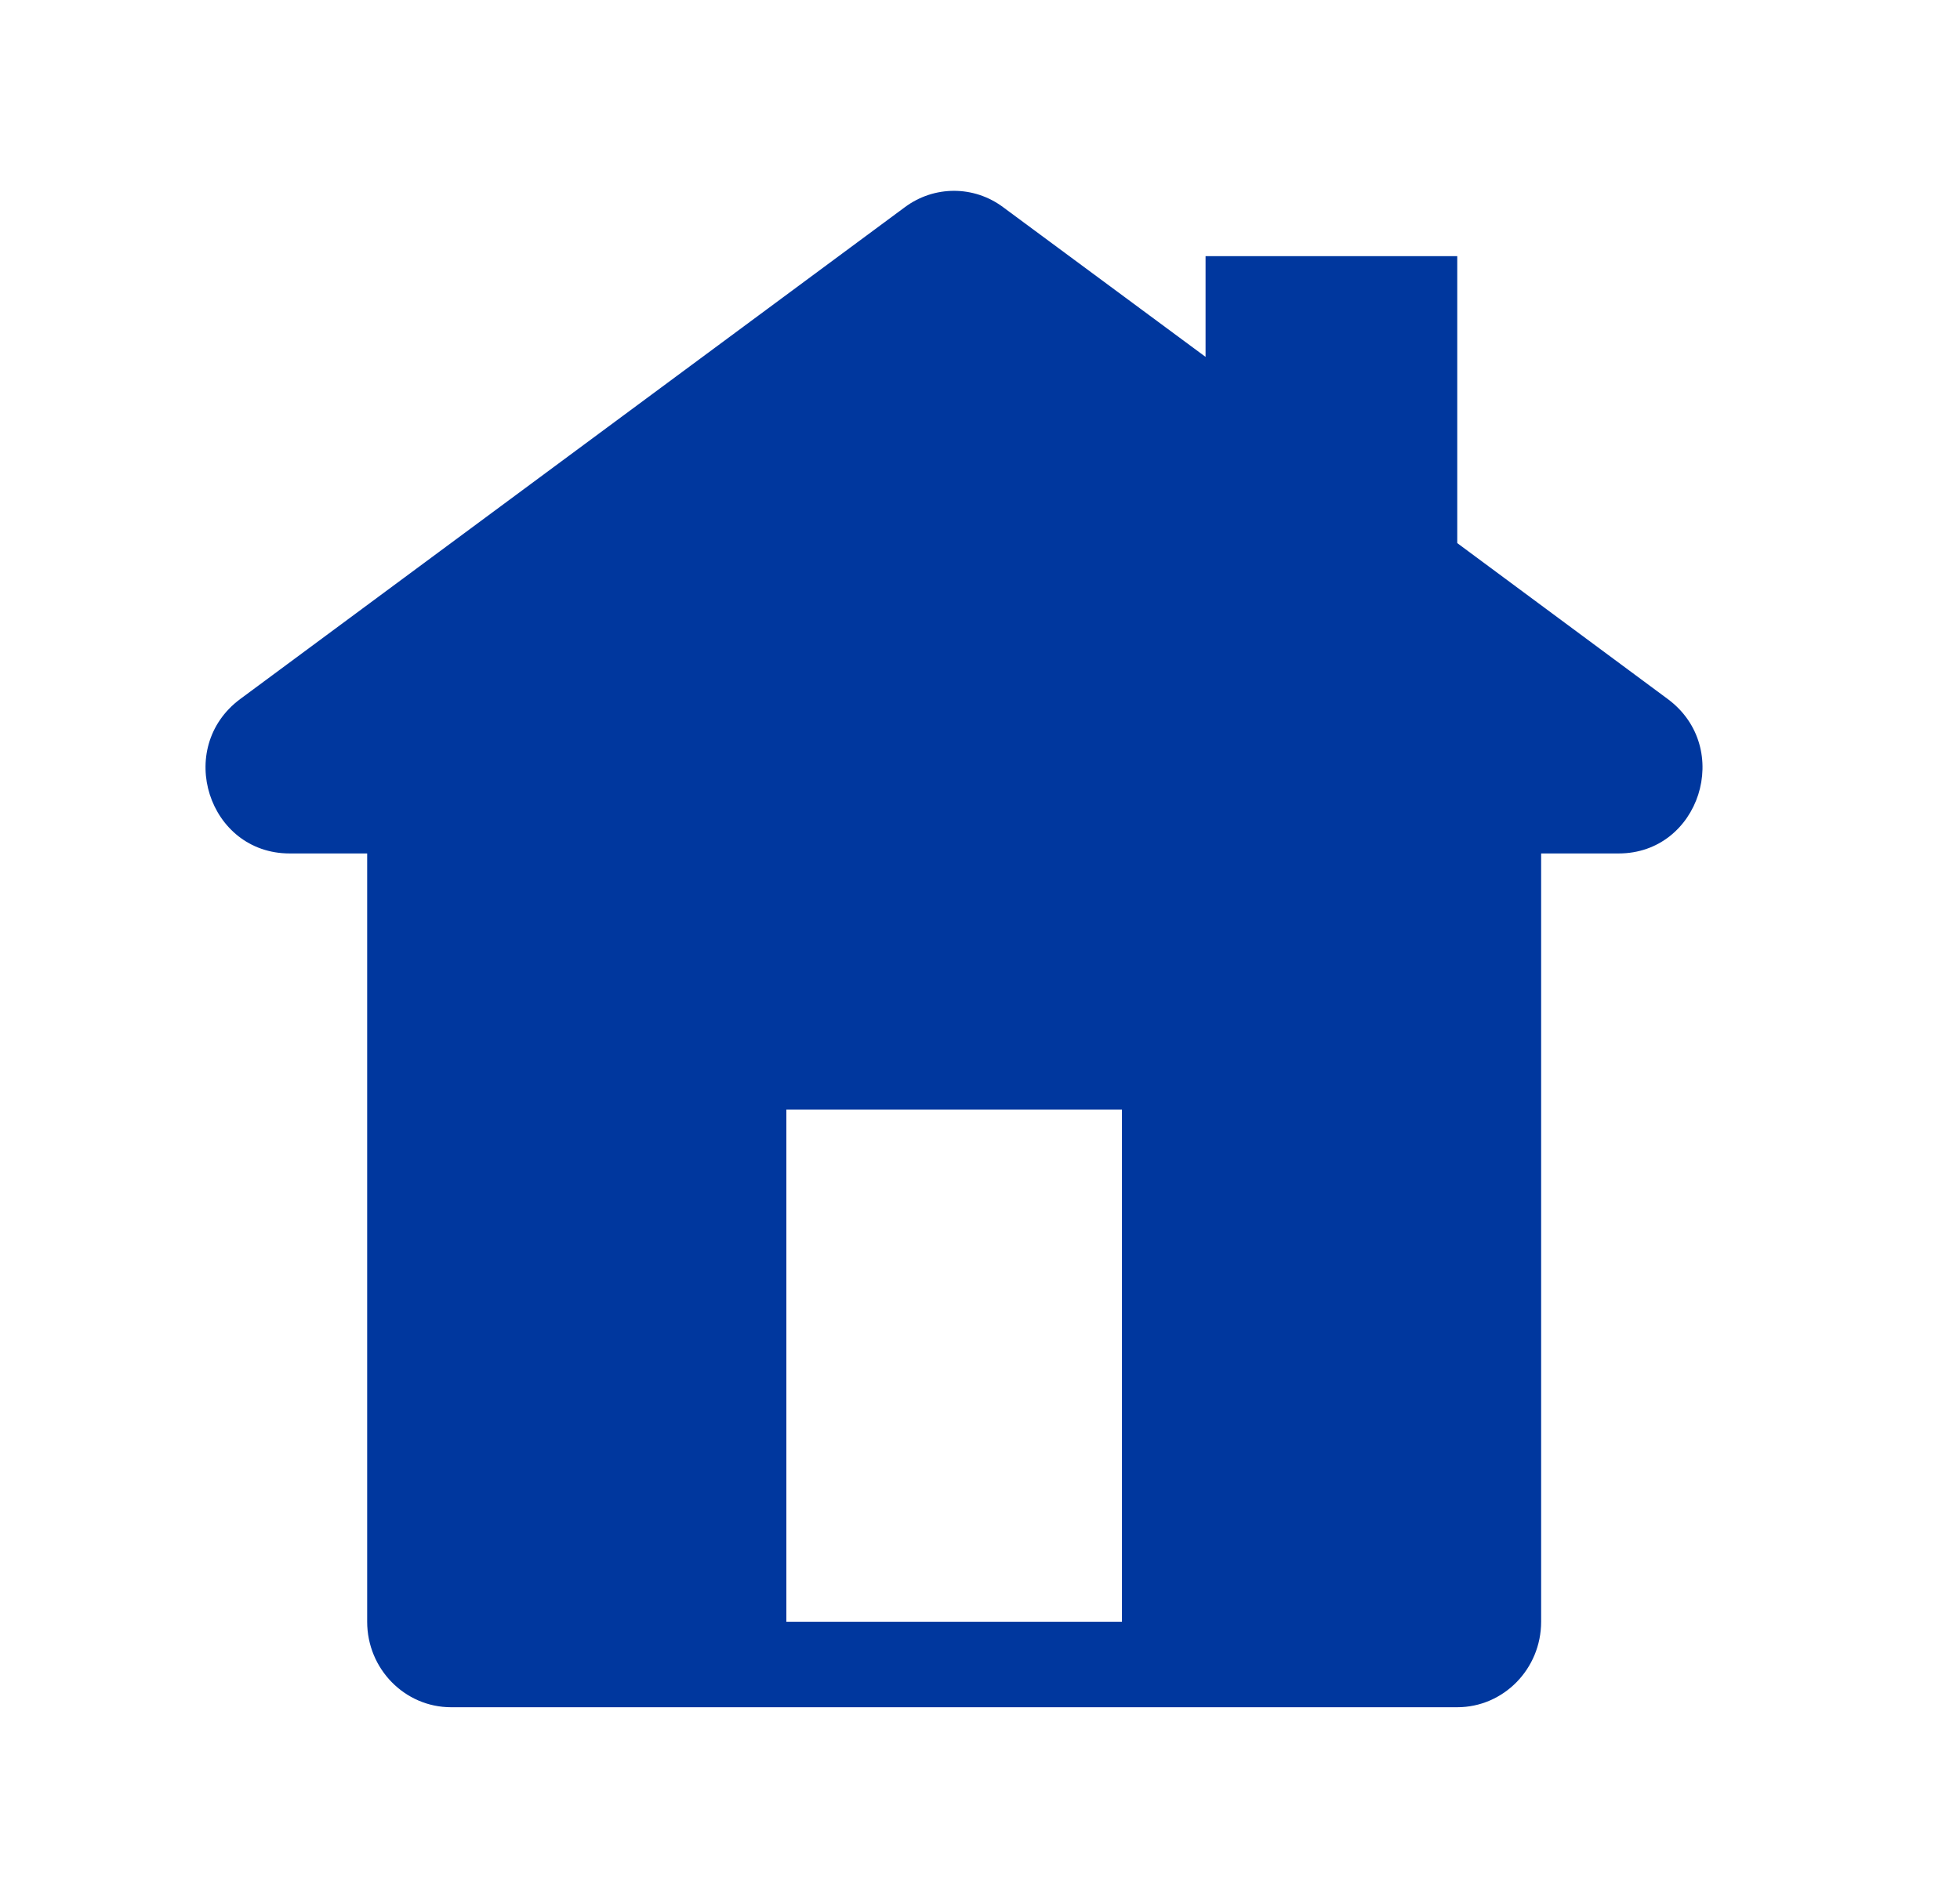 <?xml version="1.0" encoding="UTF-8"?>
<svg xmlns="http://www.w3.org/2000/svg" xmlns:xlink="http://www.w3.org/1999/xlink" width="24px" height="23px" viewBox="0 0 24 23" version="1.1">
<g id="surface1">
<path style=" stroke:none;fill-rule:evenodd;fill:rgb(0%,21.569%,61.961%);fill-opacity:1;" d="M 18.871 10.453 L 19.82 10.453 C 20.812 10.453 21.227 9.16 20.422 8.562 L 17.844 6.652 L 17.844 3.137 L 14.762 3.137 L 14.762 4.371 L 12.285 2.539 C 11.926 2.27 11.438 2.27 11.078 2.539 L 2.941 8.562 C 2.137 9.16 2.551 10.453 3.547 10.453 L 4.496 10.453 L 4.496 19.863 C 4.496 20.441 4.957 20.91 5.523 20.91 L 17.844 20.91 C 18.41 20.91 18.871 20.441 18.871 19.863 Z M 13.738 13.59 L 9.629 13.59 L 9.629 19.863 L 13.738 19.863 Z M 13.738 13.59 "/>
</g>
</svg>

